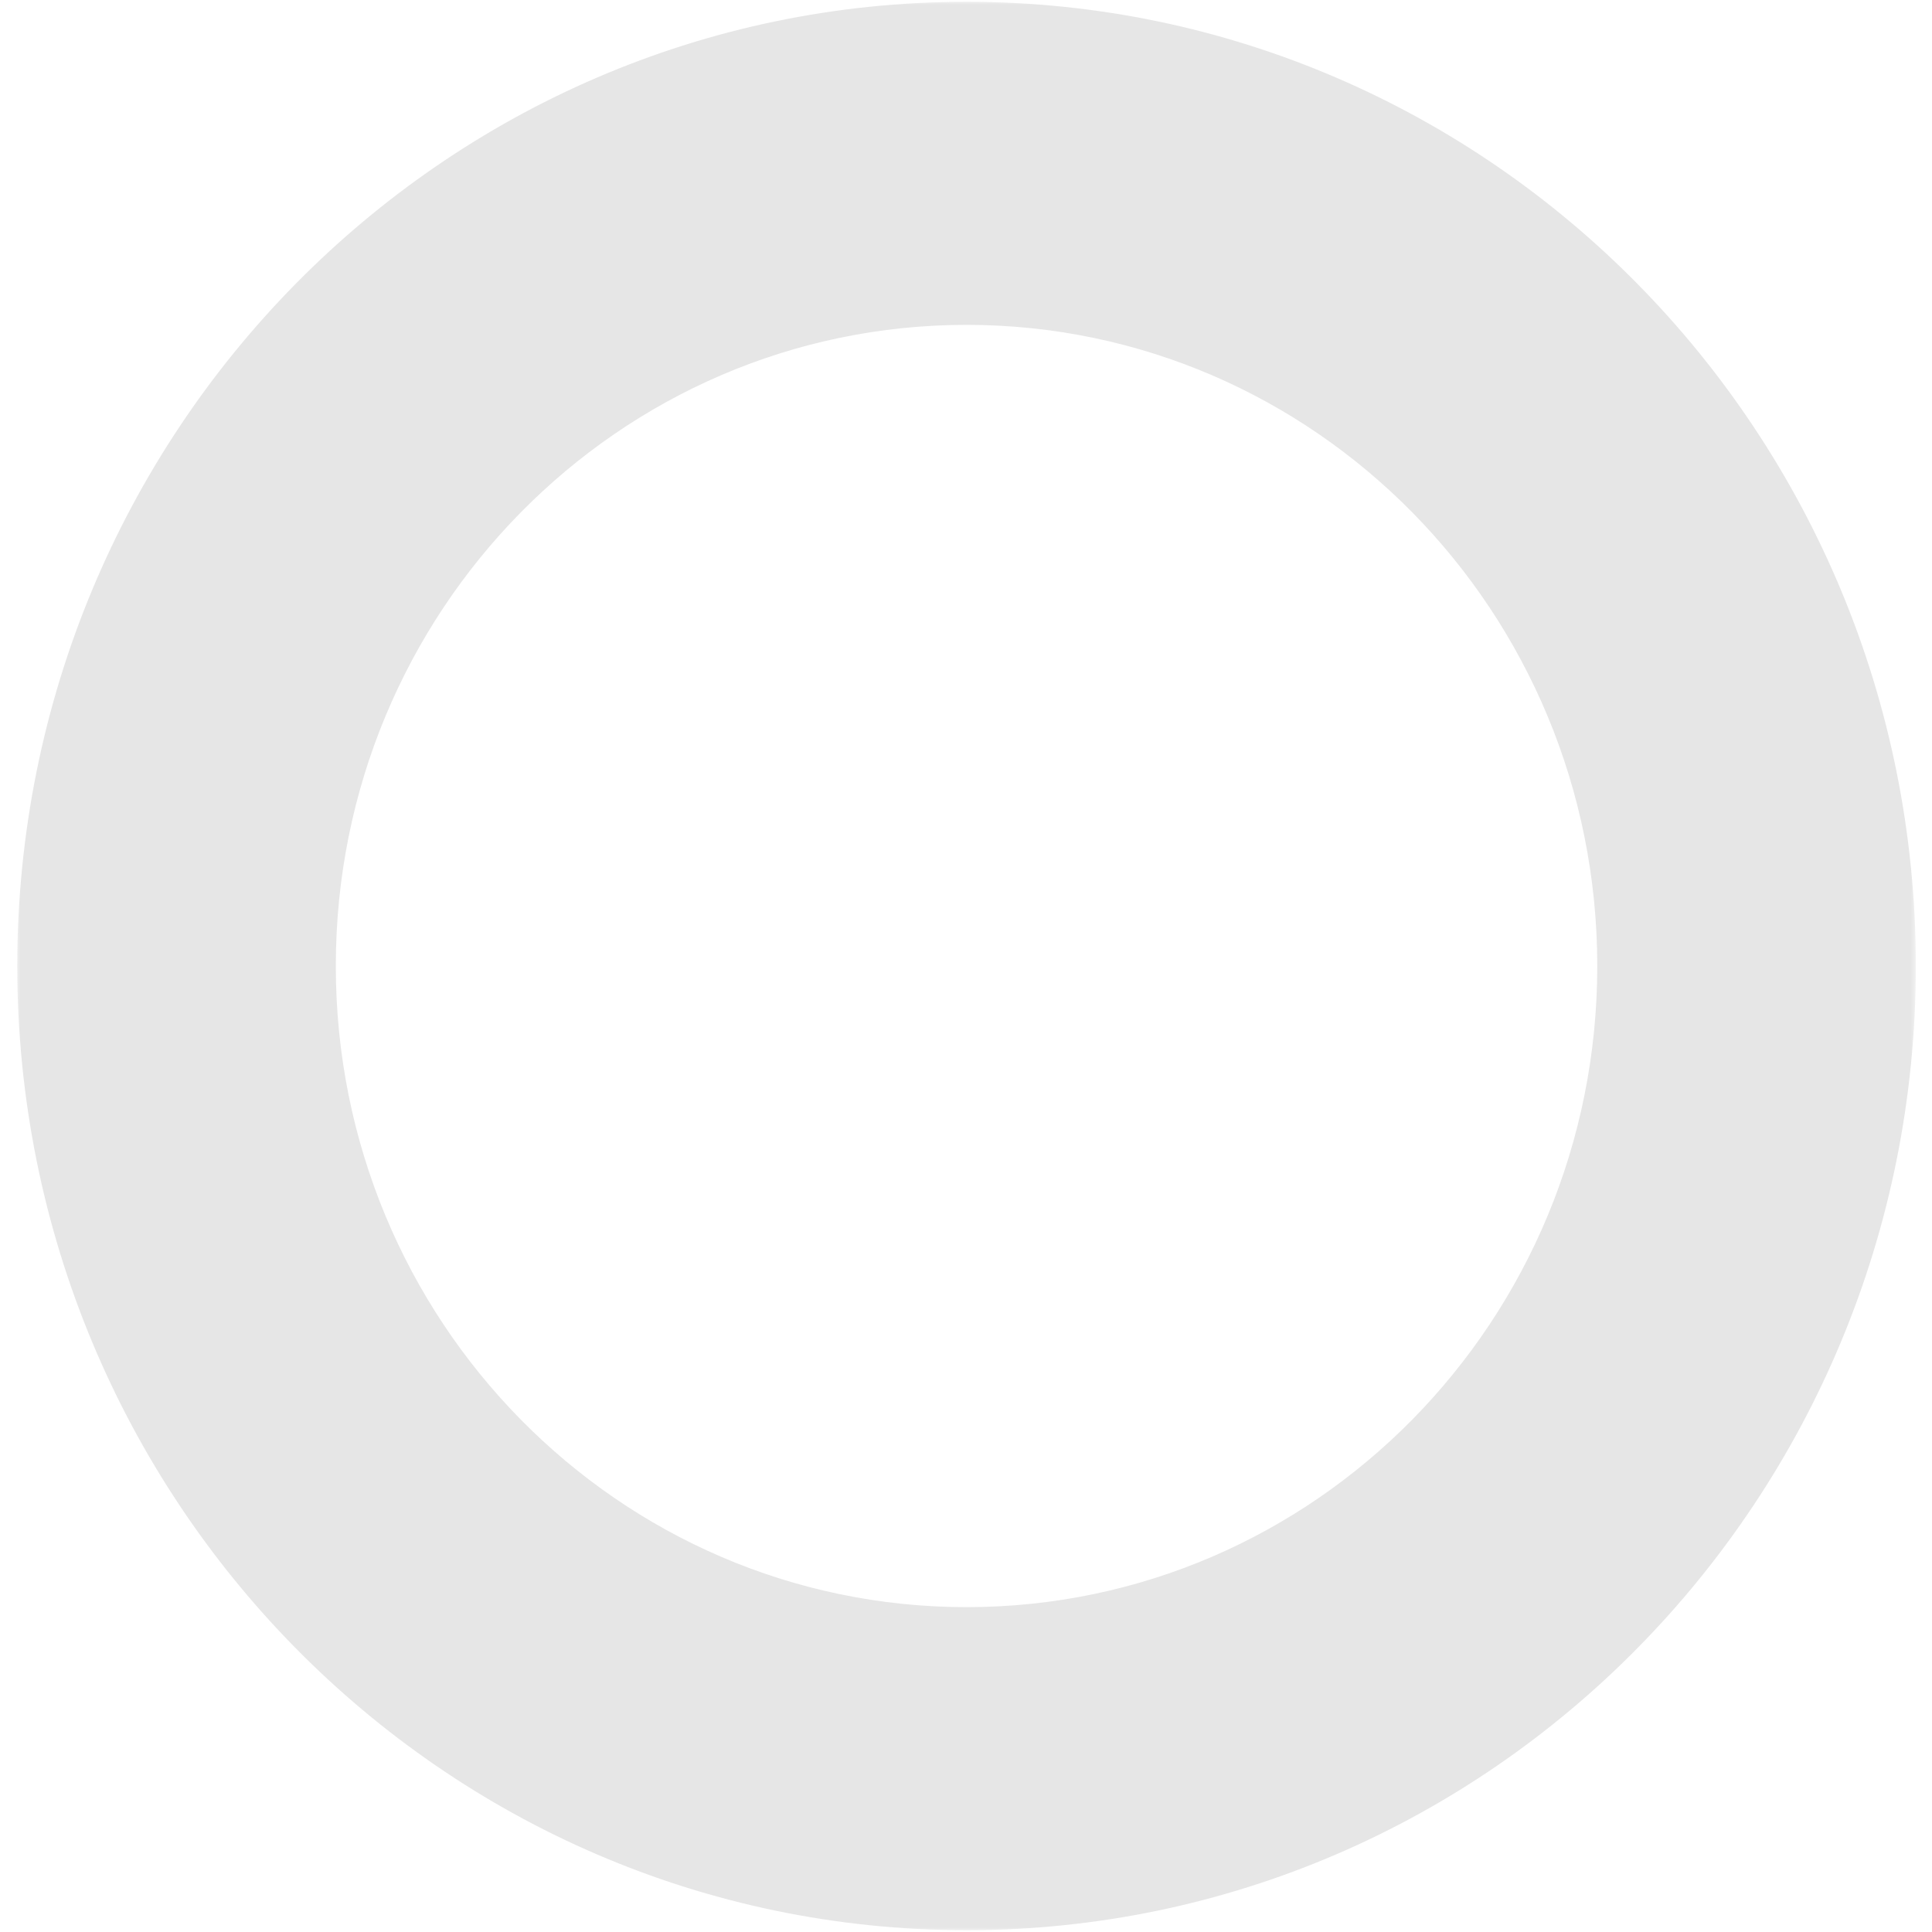 <?xml version="1.0" encoding="UTF-8"?> <svg xmlns="http://www.w3.org/2000/svg" width="184" height="184" viewBox="0 0 184 184" fill="none"> <mask id="path-1-outside-1_346_600" maskUnits="userSpaceOnUse" x="1.471" y="0" width="181" height="184" fill="black"> <rect fill="white" x="1.471" width="181" height="184"></rect> <path fill-rule="evenodd" clip-rule="evenodd" d="M92.052 154.888C126.236 154.888 153.949 126.732 153.949 92C153.949 57.268 126.236 29.112 92.052 29.112C57.867 29.112 30.155 57.268 30.155 92C30.155 126.732 57.867 154.888 92.052 154.888ZM92.052 182C140.974 182 180.633 141.706 180.633 92C180.633 42.294 140.974 2 92.052 2C43.13 2 3.471 42.294 3.471 92C3.471 141.706 43.13 182 92.052 182Z"></path> </mask> <path fill-rule="evenodd" clip-rule="evenodd" d="M92.052 154.888C126.236 154.888 153.949 126.732 153.949 92C153.949 57.268 126.236 29.112 92.052 29.112C57.867 29.112 30.155 57.268 30.155 92C30.155 126.732 57.867 154.888 92.052 154.888ZM92.052 182C140.974 182 180.633 141.706 180.633 92C180.633 42.294 140.974 2 92.052 2C43.13 2 3.471 42.294 3.471 92C3.471 141.706 43.13 182 92.052 182Z" fill="#E6E6E6"></path> <path d="M152.121 92C152.121 125.751 125.2 153.061 92.052 153.061V156.716C127.273 156.716 155.776 127.714 155.776 92H152.121ZM92.052 30.939C125.2 30.939 152.121 58.249 152.121 92H155.776C155.776 56.286 127.273 27.284 92.052 27.284V30.939ZM31.982 92C31.982 58.249 58.904 30.939 92.052 30.939V27.284C56.83 27.284 28.327 56.286 28.327 92H31.982ZM92.052 153.061C58.904 153.061 31.982 125.751 31.982 92H28.327C28.327 127.714 56.83 156.716 92.052 156.716V153.061ZM178.805 92C178.805 140.724 139.937 180.172 92.052 180.172V183.828C142.01 183.828 182.46 142.687 182.46 92H178.805ZM92.052 3.828C139.937 3.828 178.805 43.276 178.805 92H182.46C182.46 41.312 142.01 0.172 92.052 0.172V3.828ZM5.298 92C5.298 43.276 44.166 3.828 92.052 3.828V0.172C42.093 0.172 1.643 41.312 1.643 92H5.298ZM92.052 180.172C44.166 180.172 5.298 140.724 5.298 92H1.643C1.643 142.687 42.093 183.828 92.052 183.828V180.172Z" fill="#E6E6E6" mask="url(#path-1-outside-1_346_600)"></path> </svg> 